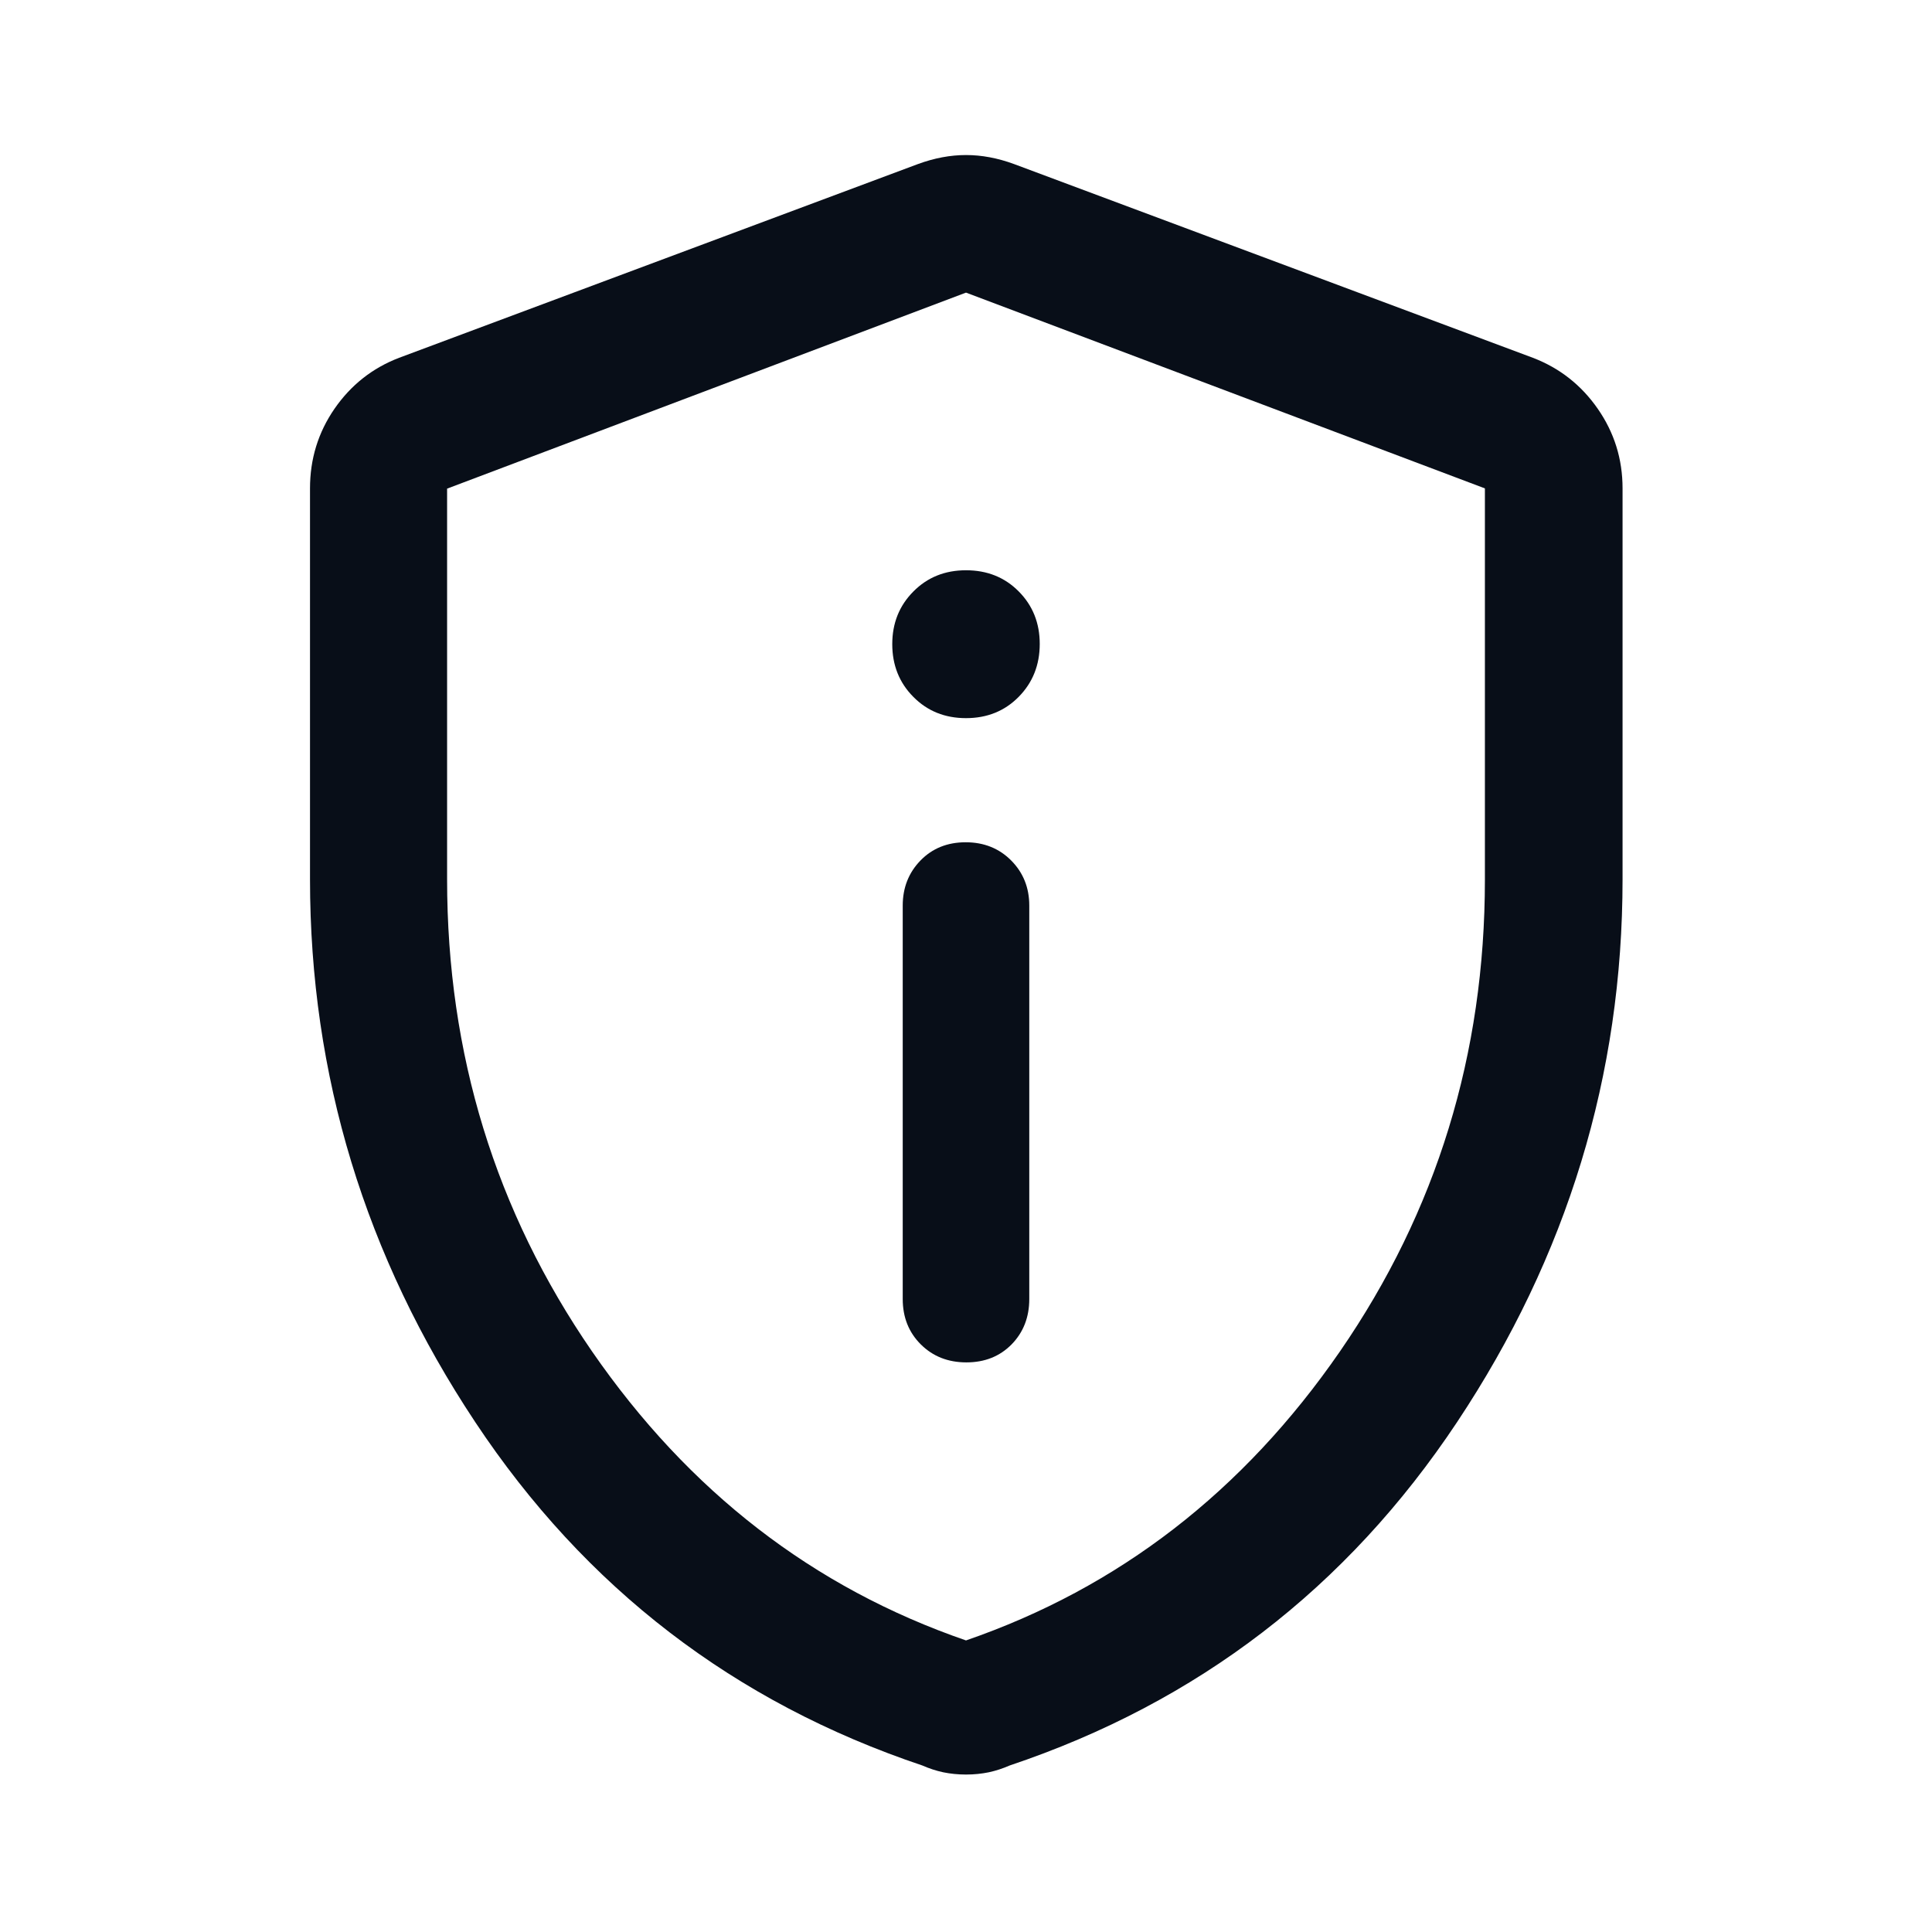 <?xml version="1.0" encoding="UTF-8"?>
<svg xmlns="http://www.w3.org/2000/svg" width="24" height="24" viewBox="0 0 24 24" fill="none">
  <path d="M12.005 16.924C12.232 16.924 12.419 16.85 12.566 16.701C12.712 16.552 12.786 16.364 12.786 16.137V11.249C12.786 11.027 12.711 10.84 12.561 10.689C12.412 10.539 12.223 10.463 11.996 10.463C11.768 10.463 11.581 10.539 11.435 10.689C11.288 10.84 11.214 11.027 11.214 11.249V16.137C11.214 16.364 11.289 16.552 11.439 16.701C11.589 16.85 11.777 16.924 12.005 16.924ZM12 8.921C12.262 8.921 12.481 8.833 12.655 8.656C12.829 8.479 12.916 8.26 12.916 7.999C12.916 7.74 12.829 7.522 12.655 7.347C12.481 7.171 12.262 7.084 12 7.084C11.738 7.084 11.52 7.172 11.346 7.348C11.171 7.524 11.084 7.742 11.084 8.002C11.084 8.262 11.171 8.481 11.346 8.657C11.52 8.833 11.738 8.921 12 8.921ZM12 22.044C11.899 22.044 11.805 22.034 11.717 22.016C11.629 21.997 11.543 21.969 11.459 21.932C9.123 21.148 7.27 19.726 5.903 17.665C4.535 15.604 3.851 13.356 3.851 10.922V6.067C3.851 5.702 3.952 5.373 4.155 5.078C4.359 4.783 4.626 4.572 4.957 4.445L11.403 2.038C11.607 1.963 11.806 1.926 12 1.926C12.195 1.926 12.393 1.963 12.597 2.038L19.043 4.445C19.374 4.572 19.643 4.783 19.848 5.078C20.053 5.373 20.156 5.702 20.156 6.067V10.922C20.156 13.356 19.471 15.604 18.101 17.665C16.731 19.726 14.877 21.148 12.541 21.932C12.457 21.969 12.371 21.997 12.283 22.016C12.195 22.034 12.101 22.044 12 22.044ZM12 20.378C13.897 19.724 15.445 18.527 16.646 16.787C17.846 15.046 18.446 13.093 18.446 10.927V6.067L12 3.635L5.554 6.07V10.924C5.554 13.092 6.154 15.046 7.354 16.787C8.555 18.527 10.103 19.724 12 20.378Z" fill="#080E18"></path>
</svg>
